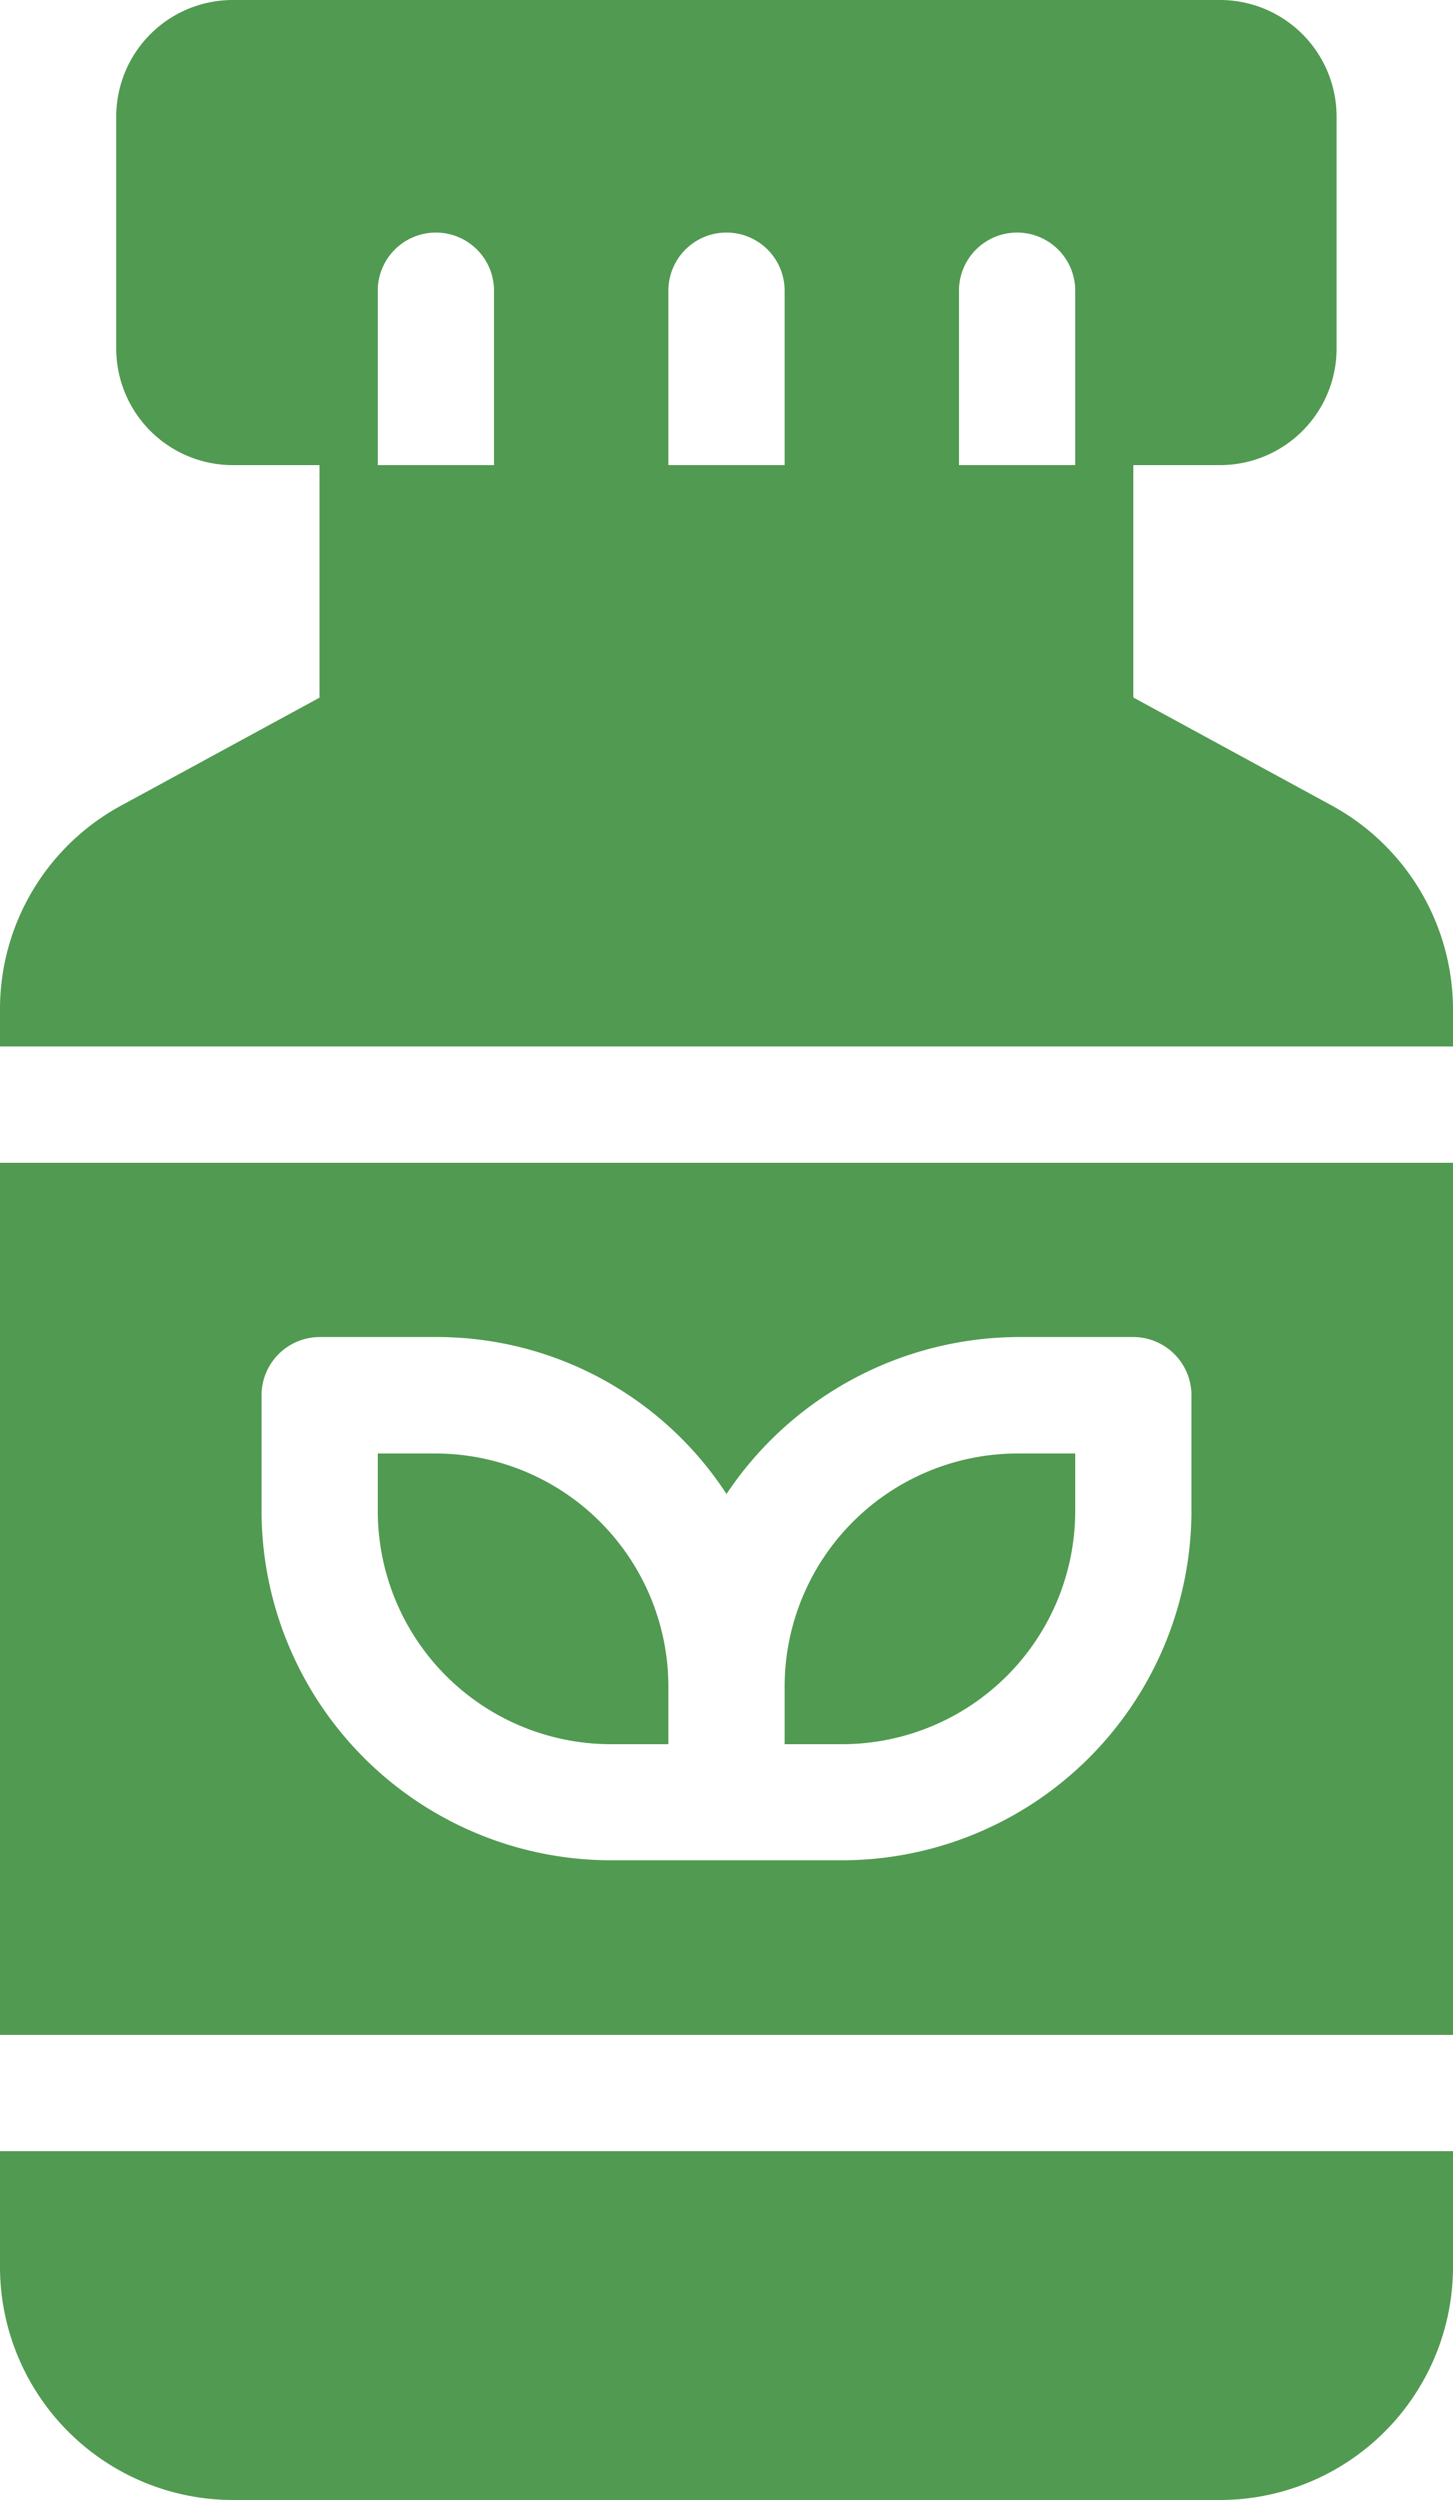 <svg xmlns="http://www.w3.org/2000/svg" width="33.4" height="57.448" viewBox="0 0 33.4 57.448">
  <g id="noun_supplement_4238358" transform="translate(-25 -7)">
    <g id="Group_10940" data-name="Group 10940" transform="translate(25 7)">
      <path id="Path_45184" data-name="Path 45184" d="M55.594,25.5l-4.542-2.472V17.688h2a2.68,2.68,0,0,0,2.672-2.672V9.672A2.68,2.68,0,0,0,53.056,7H30.344a2.68,2.68,0,0,0-2.672,2.672v5.344a2.68,2.68,0,0,0,2.672,2.672h2v5.344L27.806,25.5A5.32,5.32,0,0,0,25,30.179v.868H58.4v-.8A5.346,5.346,0,0,0,55.594,25.5ZM36.356,17.688H33.684V13.68a1.336,1.336,0,1,1,2.672,0Zm6.68,0H40.364V13.68a1.336,1.336,0,1,1,2.672,0Zm6.68,0H47.044V13.68a1.336,1.336,0,0,1,2.672,0Z" transform="translate(-25 -7)" fill="#519a51"/>
      <path id="Path_45185" data-name="Path 45185" d="M25,67.04H58.4V47H25Zm6.012-14.7a1.34,1.34,0,0,1,1.336-1.336H35.02a7.944,7.944,0,0,1,6.68,3.607,8.107,8.107,0,0,1,6.68-3.607h2.672a1.34,1.34,0,0,1,1.336,1.336v2.672a8.04,8.04,0,0,1-8.016,8.016H39.028a8.04,8.04,0,0,1-8.016-8.016Z" transform="translate(-25 -20.28)" fill="#519a51"/>
      <path id="Path_45186" data-name="Path 45186" d="M25,83.672a5.36,5.36,0,0,0,5.344,5.344H53.056A5.36,5.36,0,0,0,58.4,83.672V81H25Z" transform="translate(-25 -31.568)" fill="#519a51"/>
      <path id="Path_45187" data-name="Path 45187" d="M43.344,63.68H44.68V62.344A5.36,5.36,0,0,0,39.336,57H38v1.336A5.36,5.36,0,0,0,43.344,63.68Z" transform="translate(-29.316 -23.6)" fill="#519a51"/>
      <path id="Path_45188" data-name="Path 45188" d="M58.68,58.336V57H57.344A5.36,5.36,0,0,0,52,62.344V63.68h1.336A5.36,5.36,0,0,0,58.68,58.336Z" transform="translate(-33.964 -23.6)" fill="#519a51"/>
    </g>
  </g>
</svg>
